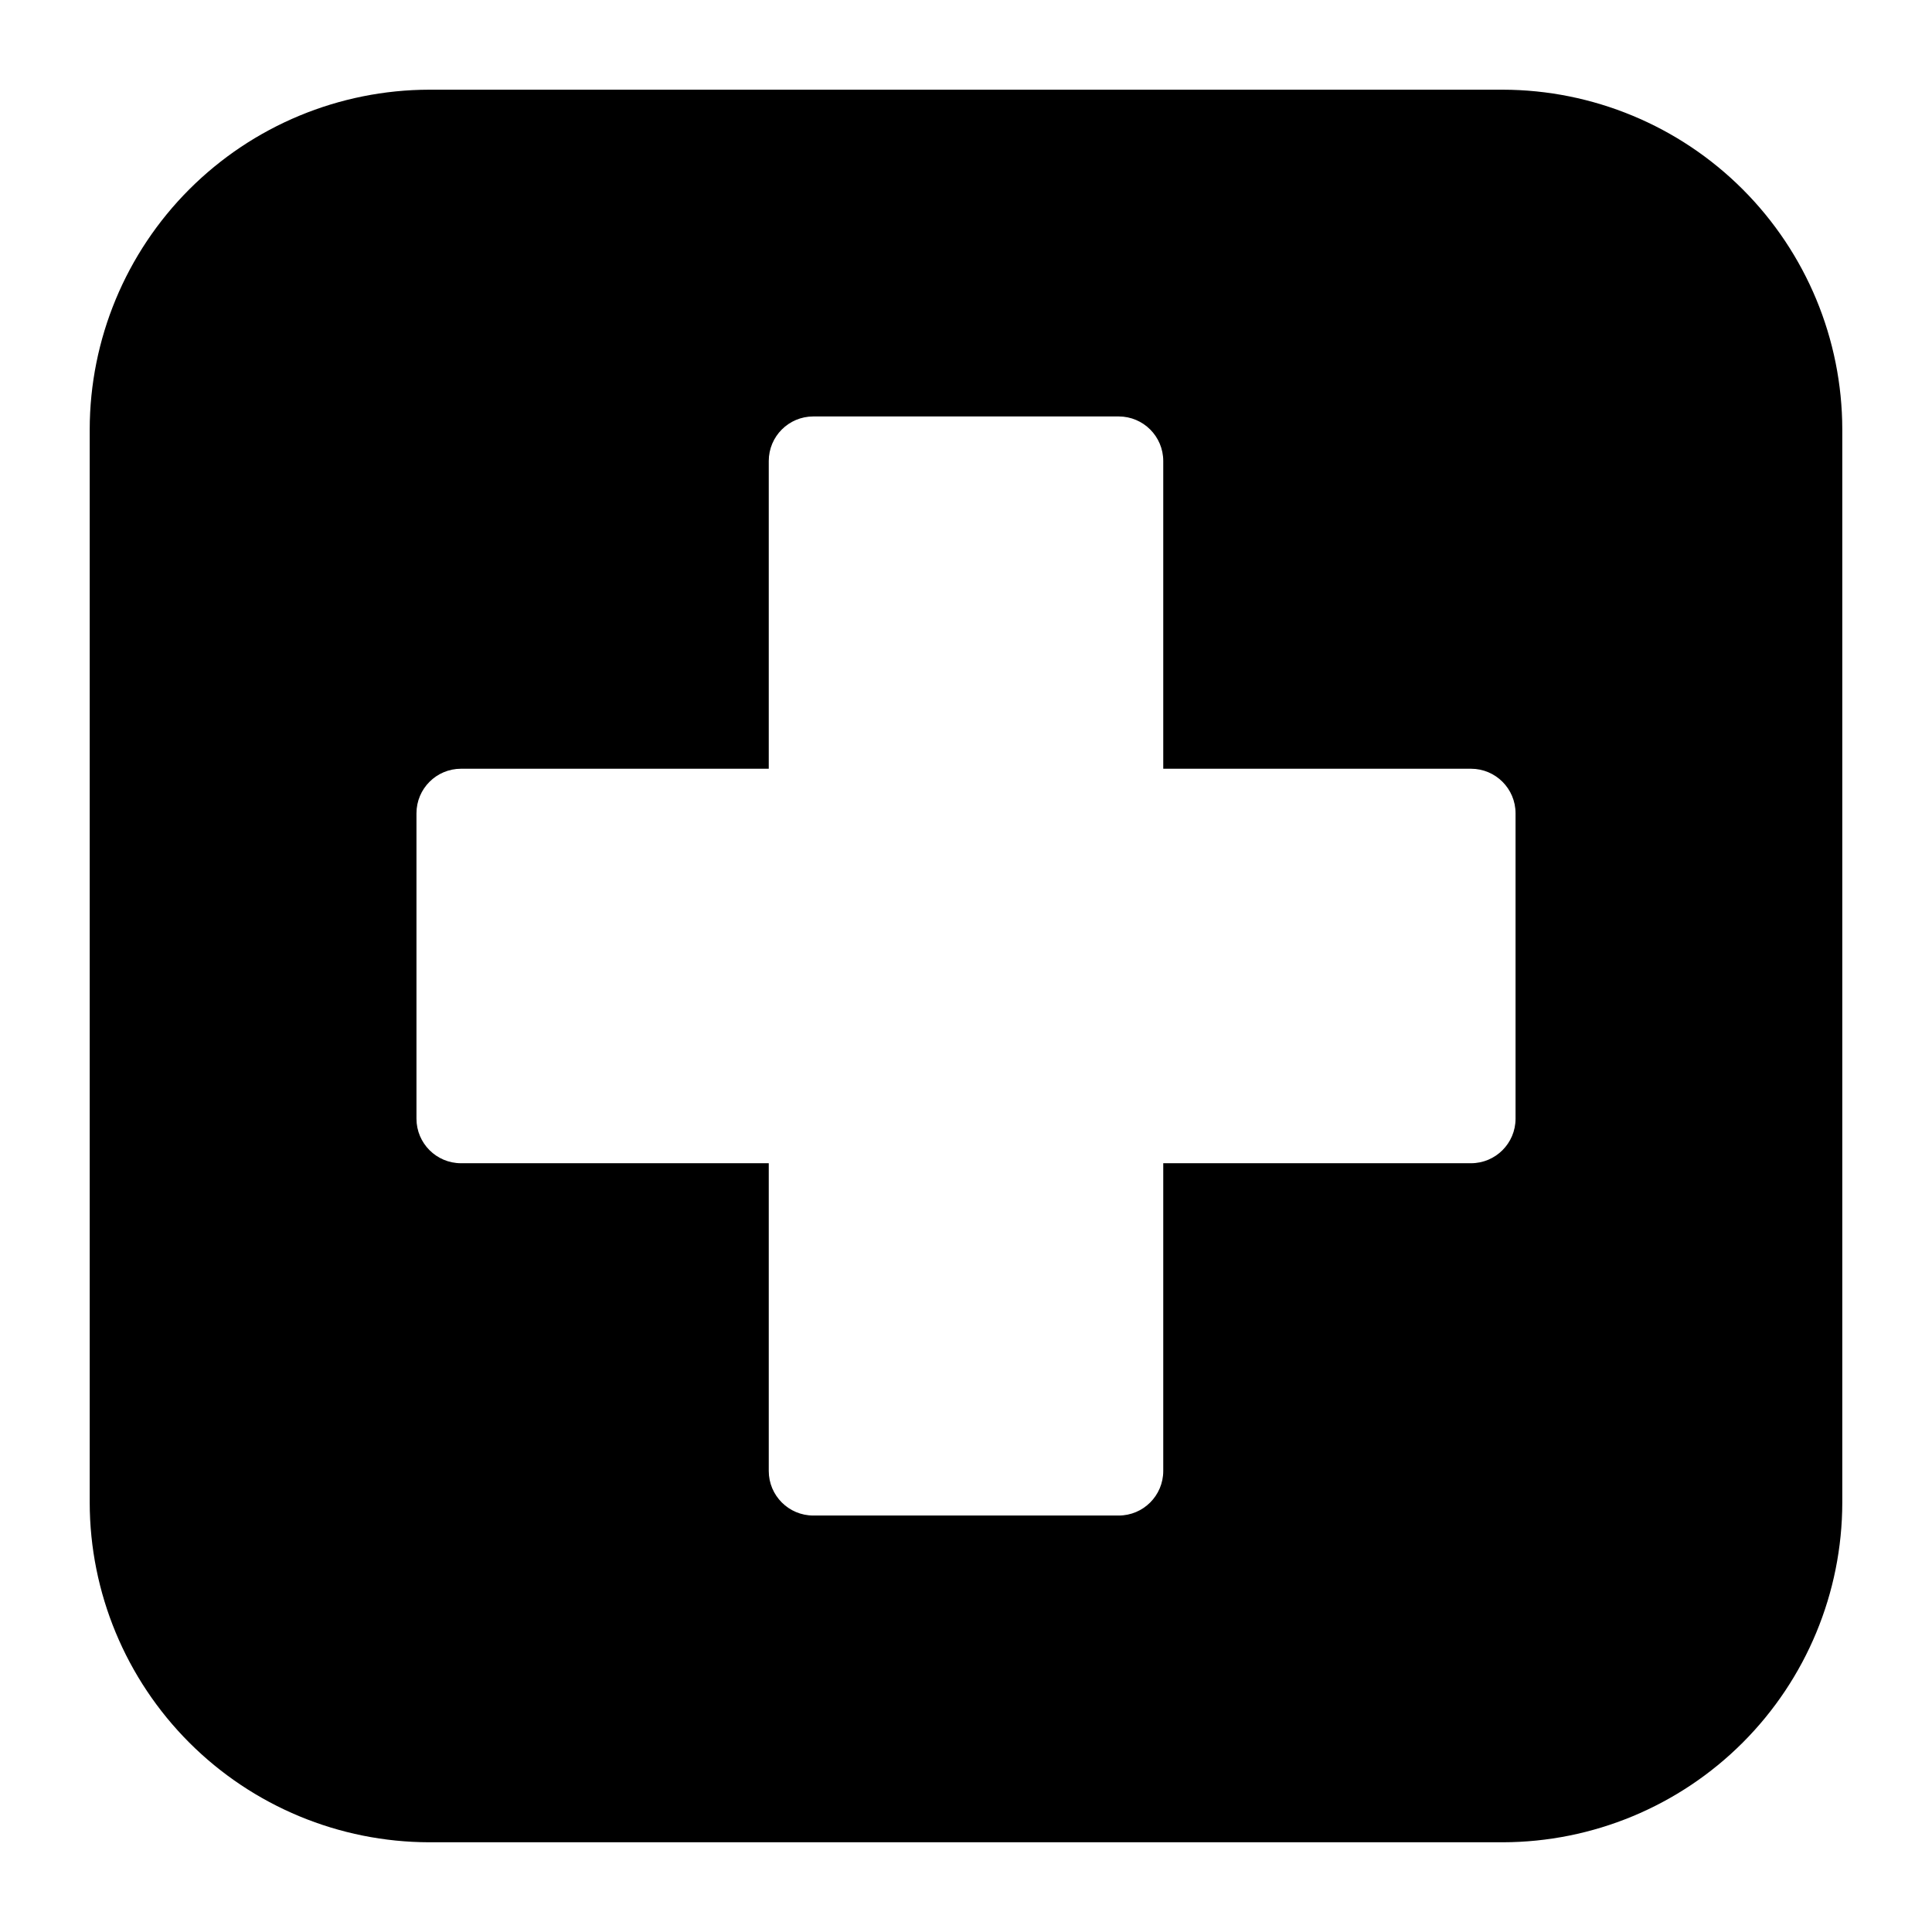 <?xml version="1.0" encoding="UTF-8"?>
<!-- Uploaded to: ICON Repo, www.iconrepo.com, Generator: ICON Repo Mixer Tools -->
<svg fill="#000000" width="800px" height="800px" version="1.1" viewBox="144 144 512 512" xmlns="http://www.w3.org/2000/svg">
 <path d="m542.25 167.77h-284.5c-23.852 0.043-46.711 9.535-63.578 26.398-16.863 16.867-26.355 39.727-26.398 63.578v284.5c0.043 23.852 9.535 46.711 26.398 63.578 16.867 16.863 39.727 26.355 63.578 26.398h284.5c23.852-0.043 46.711-9.535 63.578-26.398 16.863-16.867 26.355-39.727 26.398-63.578v-284.5c-0.043-23.852-9.535-46.711-26.398-63.578-16.867-16.863-39.727-26.355-63.578-26.398zm3.387 272.69c0 6.519-5.289 11.809-11.809 11.809h-81.555v81.555c0 6.519-5.289 11.809-11.809 11.809h-80.926c-6.519 0-11.809-5.289-11.809-11.809v-81.555h-81.551c-6.523 0-11.809-5.289-11.809-11.809v-80.926c0-6.519 5.285-11.809 11.809-11.809h81.551v-81.551c0-6.523 5.289-11.809 11.809-11.809h80.926c6.519 0 11.809 5.285 11.809 11.809v81.551h81.555c6.519 0 11.809 5.289 11.809 11.809z"/>
</svg>